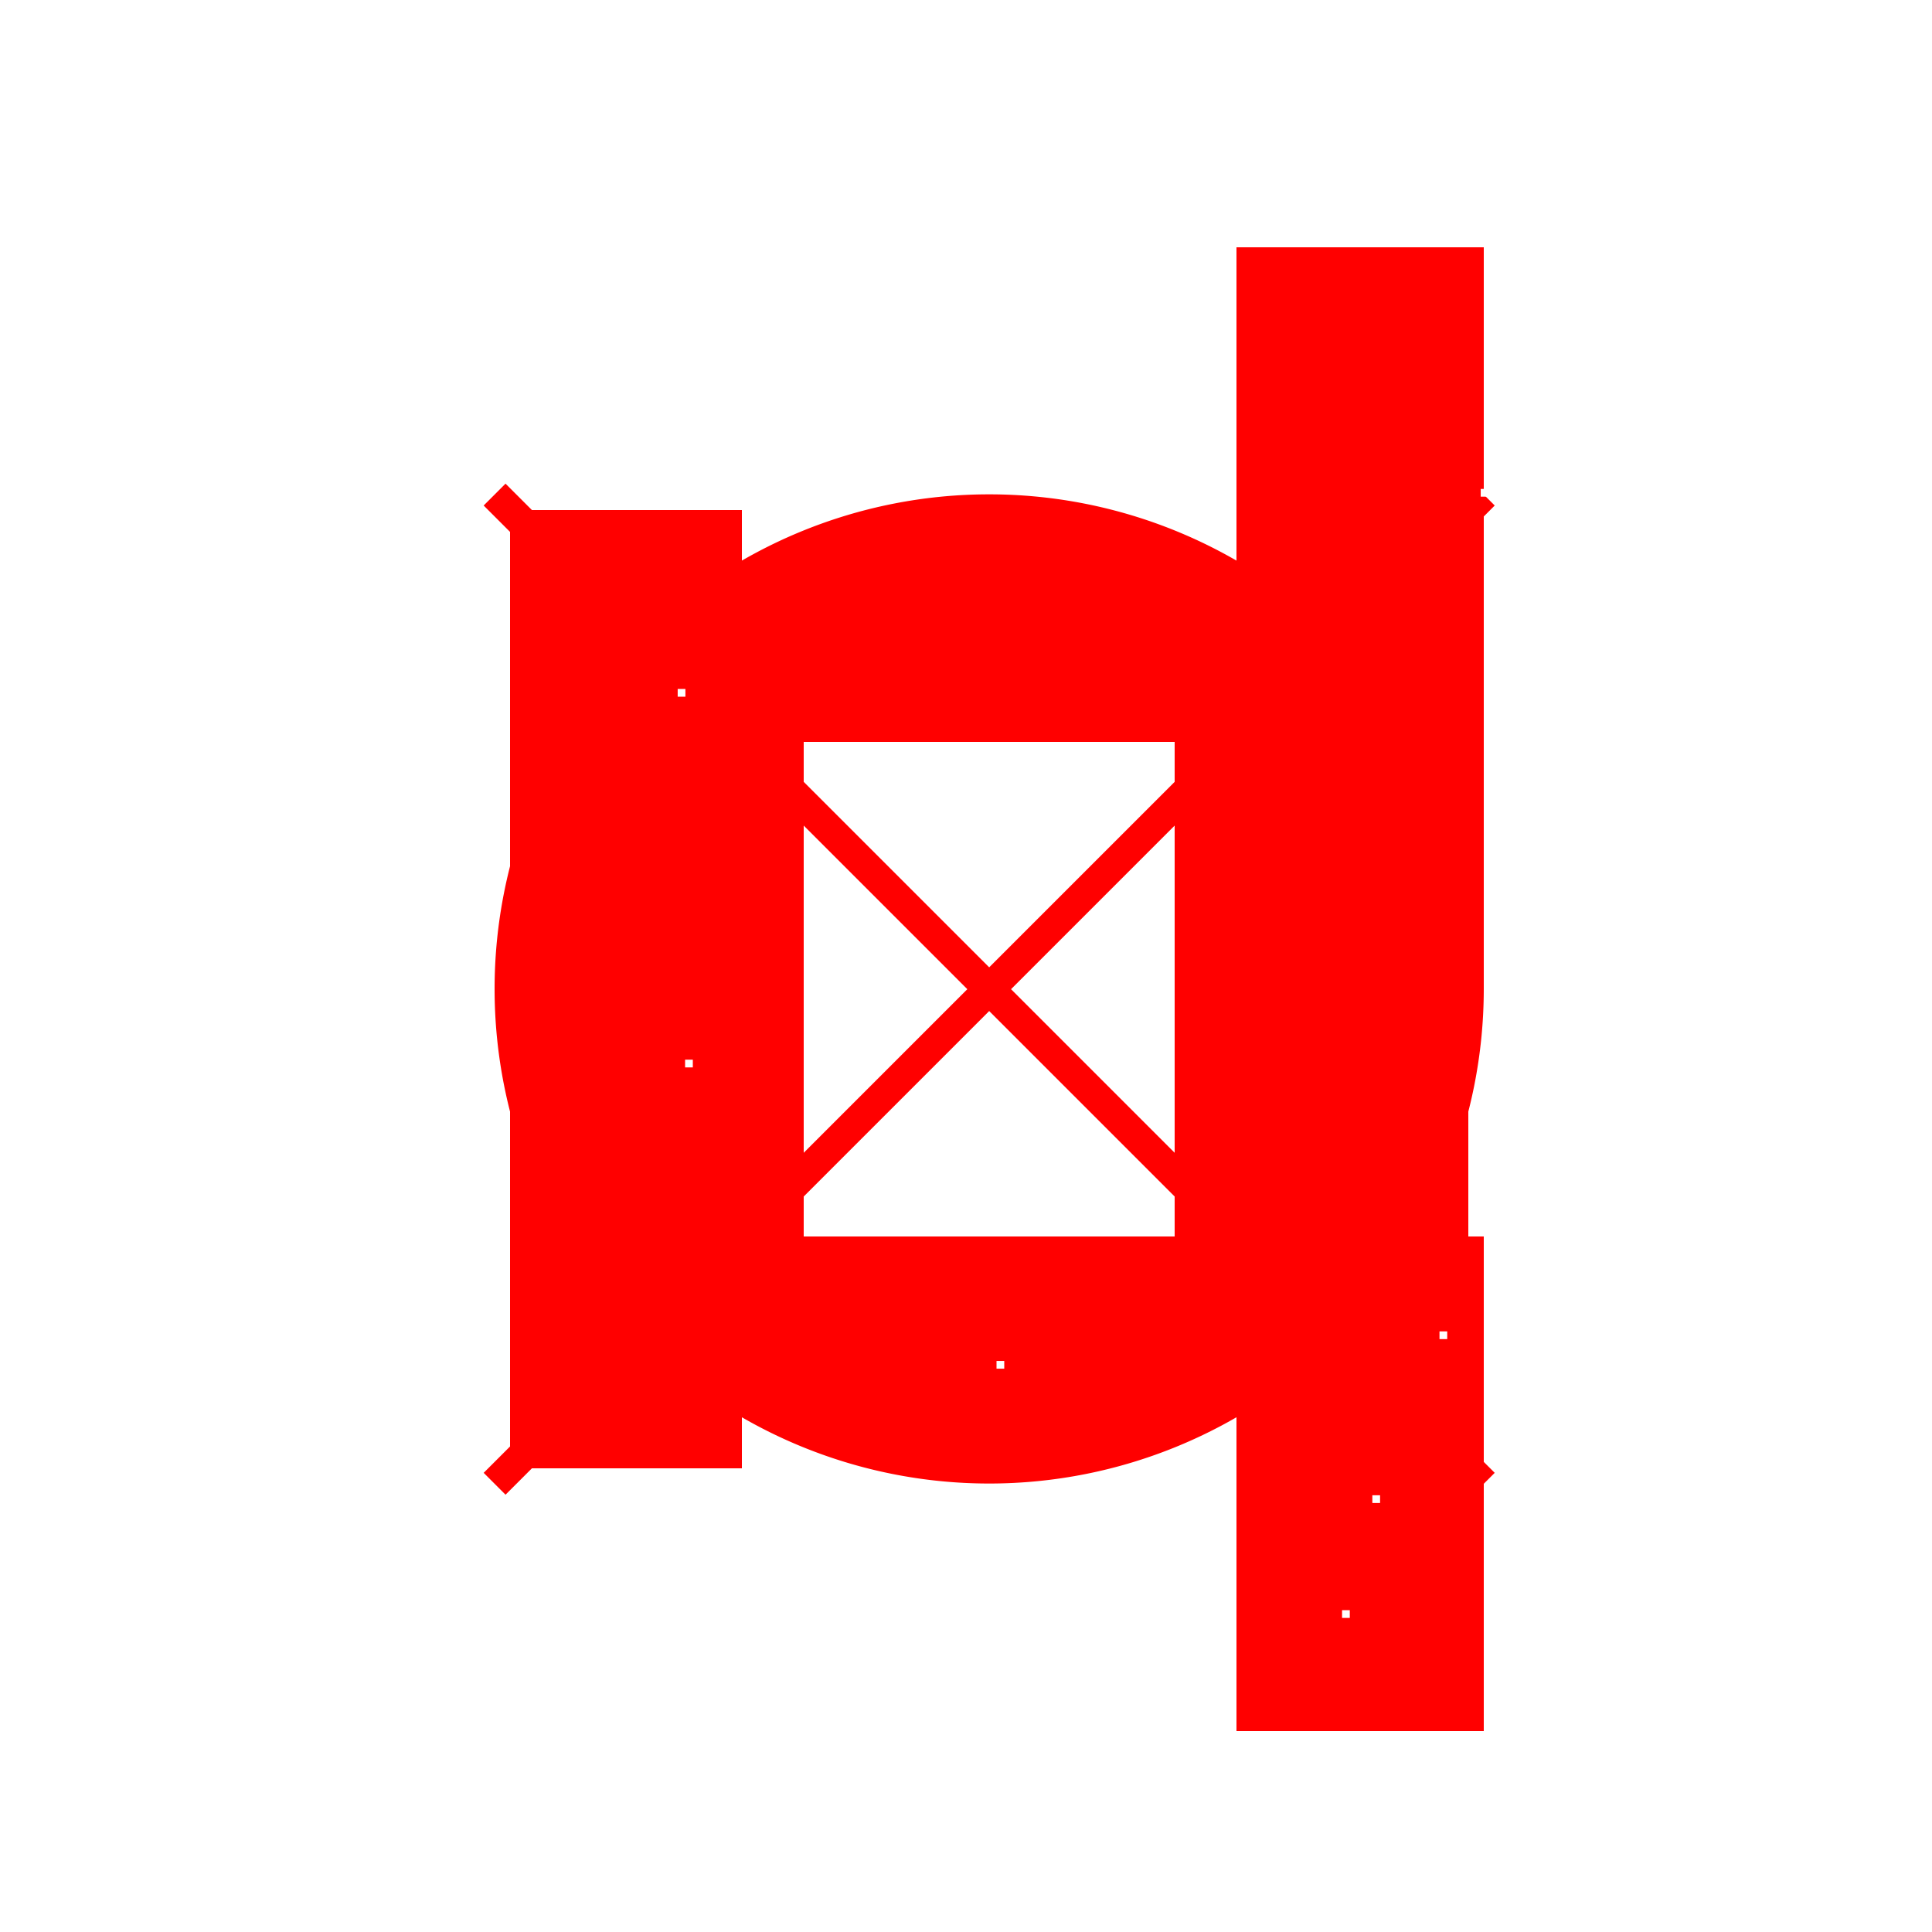 <!--

Generated by DrawGPT.
Free, open source, AI generated images in SVG, PNG, and HTML Canvas format.
https://drawgpt.ai

Created: 2023-11-18T09:03:23.419Z
Link: https://drawgpt.ai/prompt/122716/

-->
<svg xmlns="http://www.w3.org/2000/svg" xmlns:xlink="http://www.w3.org/1999/xlink" width="500" height="500"><defs><linearGradient id="c2s_1" x1="0px" x2="512px" y1="0px" y2="512px" gradientUnits="userSpaceOnUse"/></defs><g><rect fill="#FFF" stroke="none" x="0" y="0" width="512" height="512"/><rect fill="#FF0000" stroke="none" x="128" y="128" width="256" height="256"/><rect fill="none" stroke="#FFF" x="128" y="128" width="256" height="256" stroke-miterlimit="10" stroke-width="8" stroke-dasharray=""/><rect fill="#FFF" stroke="none" x="192" y="64" width="128" height="384"/><rect fill="#FF0000" stroke="none" x="320" y="64" width="64" height="192"/><rect fill="#FF0000" stroke="none" x="320" y="320" width="64" height="128"/><path fill="#FF0000" stroke="none" paint-order="stroke fill markers" d=" M 384 256 A 128 128 0 1 1 384 255.872 Z"/><rect fill="#FFF" stroke="none" x="208" y="192" width="96" height="128"/><path fill="none" stroke="#FF0000" paint-order="fill stroke markers" d=" M 128 128 L 384 384 M 384 128 L 128 384" stroke-miterlimit="10" stroke-width="8" stroke-dasharray=""/><rect fill="url(#c2s_1)" stroke="none" x="0" y="0" width="512" height="512"/><rect fill="#FFF" stroke="none" x="504.51" y="205.641" width="2" height="2"/><rect fill="#FFF" stroke="none" x="290.038" y="461.041" width="2" height="2"/><rect fill="#FFF" stroke="none" x="302.931" y="118.219" width="2" height="2"/><rect fill="#FFF" stroke="none" x="495.385" y="1.533" width="2" height="2"/><rect fill="#FFF" stroke="none" x="507.316" y="490.058" width="2" height="2"/><rect fill="#FFF" stroke="none" x="257.9" y="352.211" width="2" height="2"/><rect fill="#FFF" stroke="none" x="416.213" y="347.422" width="2" height="2"/><rect fill="#FFF" stroke="none" x="465.187" y="105.11" width="2" height="2"/><rect fill="#FFF" stroke="none" x="490.061" y="412.645" width="2" height="2"/><rect fill="#FFF" stroke="none" x="451.995" y="197.772" width="2" height="2"/><rect fill="#FFF" stroke="none" x="372.539" y="344.561" width="2" height="2"/><rect fill="#FFF" stroke="none" x="457.436" y="45.48" width="2" height="2"/><rect fill="#FFF" stroke="none" x="448.18" y="187.998" width="2" height="2"/><rect fill="#FFF" stroke="none" x="116.884" y="414.587" width="2" height="2"/><rect fill="#FFF" stroke="none" x="383.207" y="126.537" width="2" height="2"/><rect fill="#FFF" stroke="none" x="507.832" y="195.282" width="2" height="2"/><rect fill="#FFF" stroke="none" x="177.301" y="274.244" width="2" height="2"/><rect fill="#FFF" stroke="none" x="485.806" y="315.431" width="2" height="2"/><rect fill="#FFF" stroke="none" x="15.395" y="350.887" width="2" height="2"/><rect fill="#FFF" stroke="none" x="347.323" y="416.714" width="2" height="2"/><rect fill="#FFF" stroke="none" x="226.952" y="257.473" width="2" height="2"/><rect fill="#FFF" stroke="none" x="476.937" y="501.923" width="2" height="2"/><rect fill="#FFF" stroke="none" x="472.484" y="60.979" width="2" height="2"/><rect fill="#FFF" stroke="none" x="85.179" y="332.598" width="2" height="2"/><rect fill="#FFF" stroke="none" x="487.122" y="31.413" width="2" height="2"/><rect fill="#FFF" stroke="none" x="429.544" y="298.383" width="2" height="2"/><rect fill="#FFF" stroke="none" x="46.112" y="509.452" width="2" height="2"/><rect fill="#FFF" stroke="none" x="58.084" y="156.898" width="2" height="2"/><rect fill="#FFF" stroke="none" x="60.982" y="181.901" width="2" height="2"/><rect fill="#FFF" stroke="none" x="270.065" y="296.587" width="2" height="2"/><rect fill="#FFF" stroke="none" x="273.904" y="227.928" width="2" height="2"/><rect fill="#FFF" stroke="none" x="127.858" y="207.805" width="2" height="2"/><rect fill="#FFF" stroke="none" x="491.233" y="36.16" width="2" height="2"/><rect fill="#FFF" stroke="none" x="66.126" y="302.762" width="2" height="2"/><rect fill="#FFF" stroke="none" x="434.438" y="433.402" width="2" height="2"/><rect fill="#FFF" stroke="none" x="308.878" y="98.398" width="2" height="2"/><rect fill="#FFF" stroke="none" x="437.414" y="326.678" width="2" height="2"/><rect fill="#FFF" stroke="none" x="44.475" y="437.918" width="2" height="2"/><rect fill="#FFF" stroke="none" x="175.384" y="178.305" width="2" height="2"/><rect fill="#FFF" stroke="none" x="355.161" y="386.971" width="2" height="2"/><rect fill="#FFF" stroke="none" x="34.068" y="154.854" width="2" height="2"/><rect fill="#FFF" stroke="none" x="104.468" y="335.295" width="2" height="2"/><rect fill="#FFF" stroke="none" x="68.664" y="391.861" width="2" height="2"/><rect fill="#FFF" stroke="none" x="153.155" y="403.699" width="2" height="2"/><rect fill="#FFF" stroke="none" x="433.054" y="410.216" width="2" height="2"/><rect fill="#FFF" stroke="none" x="306.439" y="56.508" width="2" height="2"/><rect fill="#FFF" stroke="none" x="161.47" y="62.802" width="2" height="2"/><rect fill="#FFF" stroke="none" x="28.99" y="359.792" width="2" height="2"/><rect fill="#FFF" stroke="none" x="214.497" y="503.54" width="2" height="2"/><rect fill="#FFF" stroke="none" x="301.712" y="437.561" width="2" height="2"/></g></svg>